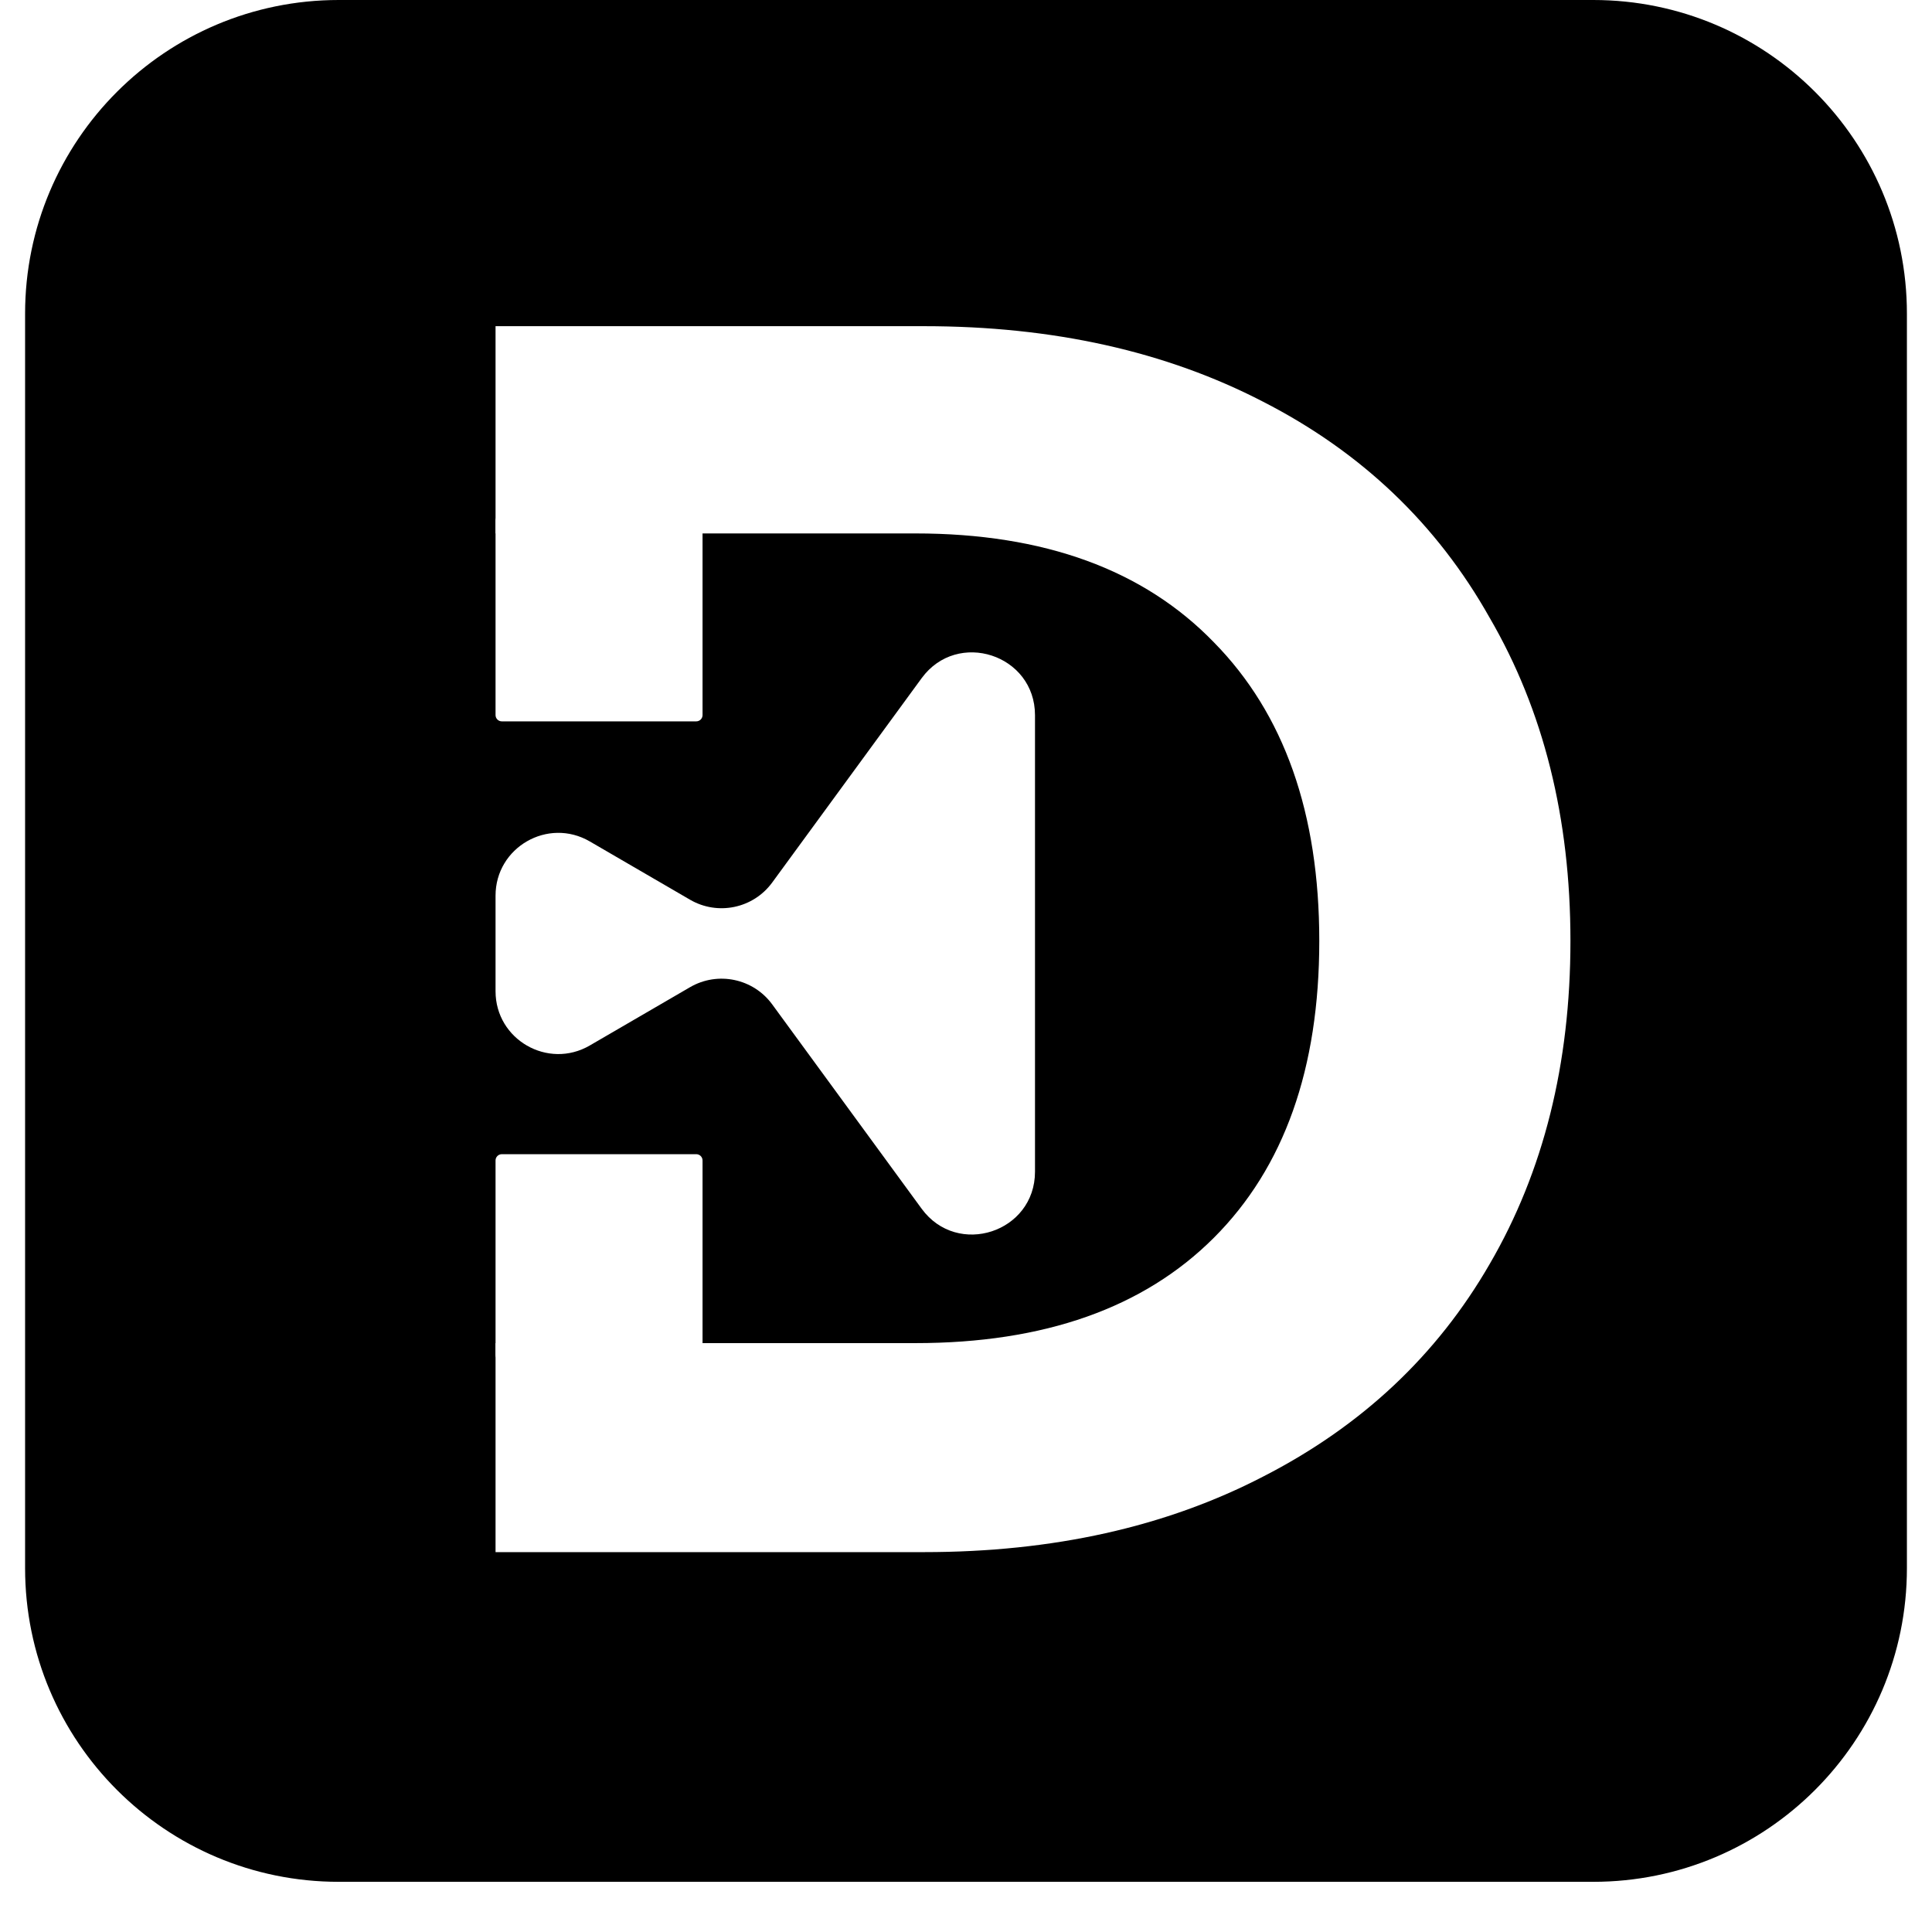 <svg xmlns="http://www.w3.org/2000/svg" version="1.1" xmlns:xlink="http://www.w3.org/1999/xlink" xmlns:svgjs="http://svgjs.dev/svgjs" width="308" height="308"><svg width="308" height="308" viewBox="0 0 308 308" fill="none" xmlns="http://www.w3.org/2000/svg">
<g clip-path="url(#clip0_88_2)" filter="url(#filter0_d_88_2)">
<path d="M4 50C4 22.386 26.386 0 54 0H254C281.614 0 304 22.386 304 50V250C304 277.614 281.614 300 254 300H54C26.386 300 4 277.614 4 250V50Z" fill="black"></path>
<g filter="url(#filter1_d_88_2)">
<path fill-rule="evenodd" clip-rule="evenodd" d="M123.105 160.12C120.084 155.989 114.431 154.806 110.007 157.378L94.026 166.67C87.36 170.545 79 165.736 79 158.024L79 142.787C79 135.075 87.36 130.266 94.026 134.142L110.007 143.433C114.431 146.005 120.084 144.822 123.105 140.691L146.928 108.116C152.637 100.31 165 104.348 165 114.019V186.792C165 196.464 152.637 200.502 146.928 192.695L123.105 160.12Z" fill="white"></path>
</g>
<g filter="url(#filter2_dii_88_2)">
<path d="M112 83C112 82.448 111.552 82 111 82H80C79.448 82 79 82.448 79 83L79 114C79 114.552 79.448 115 80 115H111C111.552 115 112 114.552 112 114V83Z" fill="white"></path>
<path d="M112 185C112 184.448 111.552 184 111 184H80C79.448 184 79 184.448 79 185L79 216C79 216.552 79.448 217 80 217H111C111.552 217 112 216.552 112 216V185Z" fill="white"></path>
<path d="M147.32 52C167.853 52 185.867 56.013 201.36 64.04C217.04 72.067 229.08 83.547 237.48 98.48C246.067 113.227 250.36 130.4 250.36 150C250.36 169.6 246.067 186.773 237.48 201.52C229.08 216.08 217.04 227.373 201.36 235.4C185.867 243.427 167.853 247.44 147.32 247.44H79V52H147.32ZM145.92 214.12C166.453 214.12 182.32 208.52 193.52 197.32C204.72 186.12 210.32 170.347 210.32 150C210.32 129.653 204.72 113.787 193.52 102.4C182.32 90.827 166.453 85.04 145.92 85.04H79V214.12H145.92Z" fill="white"></path>
</g>
</g>
<defs>
<filter id="SvgjsFilter1019" x="0" y="0" width="308" height="308" filterUnits="userSpaceOnUse" color-interpolation-filters="sRGB">
<feFlood flood-opacity="0" result="BackgroundImageFix"></feFlood>
<feColorMatrix in="SourceAlpha" type="matrix" values="0 0 0 0 0 0 0 0 0 0 0 0 0 0 0 0 0 0 127 0" result="hardAlpha"></feColorMatrix>
<feOffset dy="4"></feOffset>
<feGaussianBlur stdDeviation="2"></feGaussianBlur>
<feComposite in2="hardAlpha" operator="out"></feComposite>
<feColorMatrix type="matrix" values="0 0 0 0 0 0 0 0 0 0 0 0 0 0 0 0 0 0 0.25 0"></feColorMatrix>
<feBlend mode="normal" in2="BackgroundImageFix" result="effect1_dropShadow_88_2"></feBlend>
<feBlend mode="normal" in="SourceGraphic" in2="effect1_dropShadow_88_2" result="shape"></feBlend>
</filter>
<filter id="SvgjsFilter1018" x="75" y="104" width="94" height="100.812" filterUnits="userSpaceOnUse" color-interpolation-filters="sRGB">
<feFlood flood-opacity="0" result="BackgroundImageFix"></feFlood>
<feColorMatrix in="SourceAlpha" type="matrix" values="0 0 0 0 0 0 0 0 0 0 0 0 0 0 0 0 0 0 127 0" result="hardAlpha"></feColorMatrix>
<feOffset dy="4"></feOffset>
<feGaussianBlur stdDeviation="2"></feGaussianBlur>
<feComposite in2="hardAlpha" operator="out"></feComposite>
<feColorMatrix type="matrix" values="0 0 0 0 0 0 0 0 0 0 0 0 0 0 0 0 0 0 0.25 0"></feColorMatrix>
<feBlend mode="normal" in2="BackgroundImageFix" result="effect1_dropShadow_88_2"></feBlend>
<feBlend mode="normal" in="SourceGraphic" in2="effect1_dropShadow_88_2" result="shape"></feBlend>
</filter>
<filter id="SvgjsFilter1017" x="75" y="22" width="235.36" height="265.44" filterUnits="userSpaceOnUse" color-interpolation-filters="sRGB">
<feFlood flood-opacity="0" result="BackgroundImageFix"></feFlood>
<feColorMatrix in="SourceAlpha" type="matrix" values="0 0 0 0 0 0 0 0 0 0 0 0 0 0 0 0 0 0 127 0" result="hardAlpha"></feColorMatrix>
<feOffset dy="4"></feOffset>
<feGaussianBlur stdDeviation="2"></feGaussianBlur>
<feComposite in2="hardAlpha" operator="out"></feComposite>
<feColorMatrix type="matrix" values="0 0 0 0 0 0 0 0 0 0.114 0 0 0 0 0.698 0 0 0 0.25 0"></feColorMatrix>
<feBlend mode="normal" in2="BackgroundImageFix" result="effect1_dropShadow_88_2"></feBlend>
<feBlend mode="normal" in="SourceGraphic" in2="effect1_dropShadow_88_2" result="shape"></feBlend>
<feColorMatrix in="SourceAlpha" type="matrix" values="0 0 0 0 0 0 0 0 0 0 0 0 0 0 0 0 0 0 127 0" result="hardAlpha"></feColorMatrix>
<feOffset dy="40"></feOffset>
<feGaussianBlur stdDeviation="20"></feGaussianBlur>
<feComposite in2="hardAlpha" operator="arithmetic" k2="-1" k3="1"></feComposite>
<feColorMatrix type="matrix" values="0 0 0 0 1 0 0 0 0 1 0 0 0 0 1 0 0 0 0.5 0"></feColorMatrix>
<feBlend mode="overlay" in2="shape" result="effect2_innerShadow_88_2"></feBlend>
<feColorMatrix in="SourceAlpha" type="matrix" values="0 0 0 0 0 0 0 0 0 0 0 0 0 0 0 0 0 0 127 0" result="hardAlpha"></feColorMatrix>
<feOffset dx="60" dy="-30"></feOffset>
<feGaussianBlur stdDeviation="30"></feGaussianBlur>
<feComposite in2="hardAlpha" operator="arithmetic" k2="-1" k3="1"></feComposite>
<feColorMatrix type="matrix" values="0 0 0 0 0 0 0 0 0 0.114 0 0 0 0 0.698 0 0 0 0.5 0"></feColorMatrix>
<feBlend mode="overlay" in2="effect2_innerShadow_88_2" result="effect3_innerShadow_88_2"></feBlend>
</filter>
<clipPath id="SvgjsClipPath1016">
<rect width="300" height="300" fill="white" transform="translate(4)"></rect>
</clipPath>
</defs>
</svg><style>@media (prefers-color-scheme: light) { :root { filter: none; } }
@media (prefers-color-scheme: dark) { :root { filter: none; } }
</style></svg>